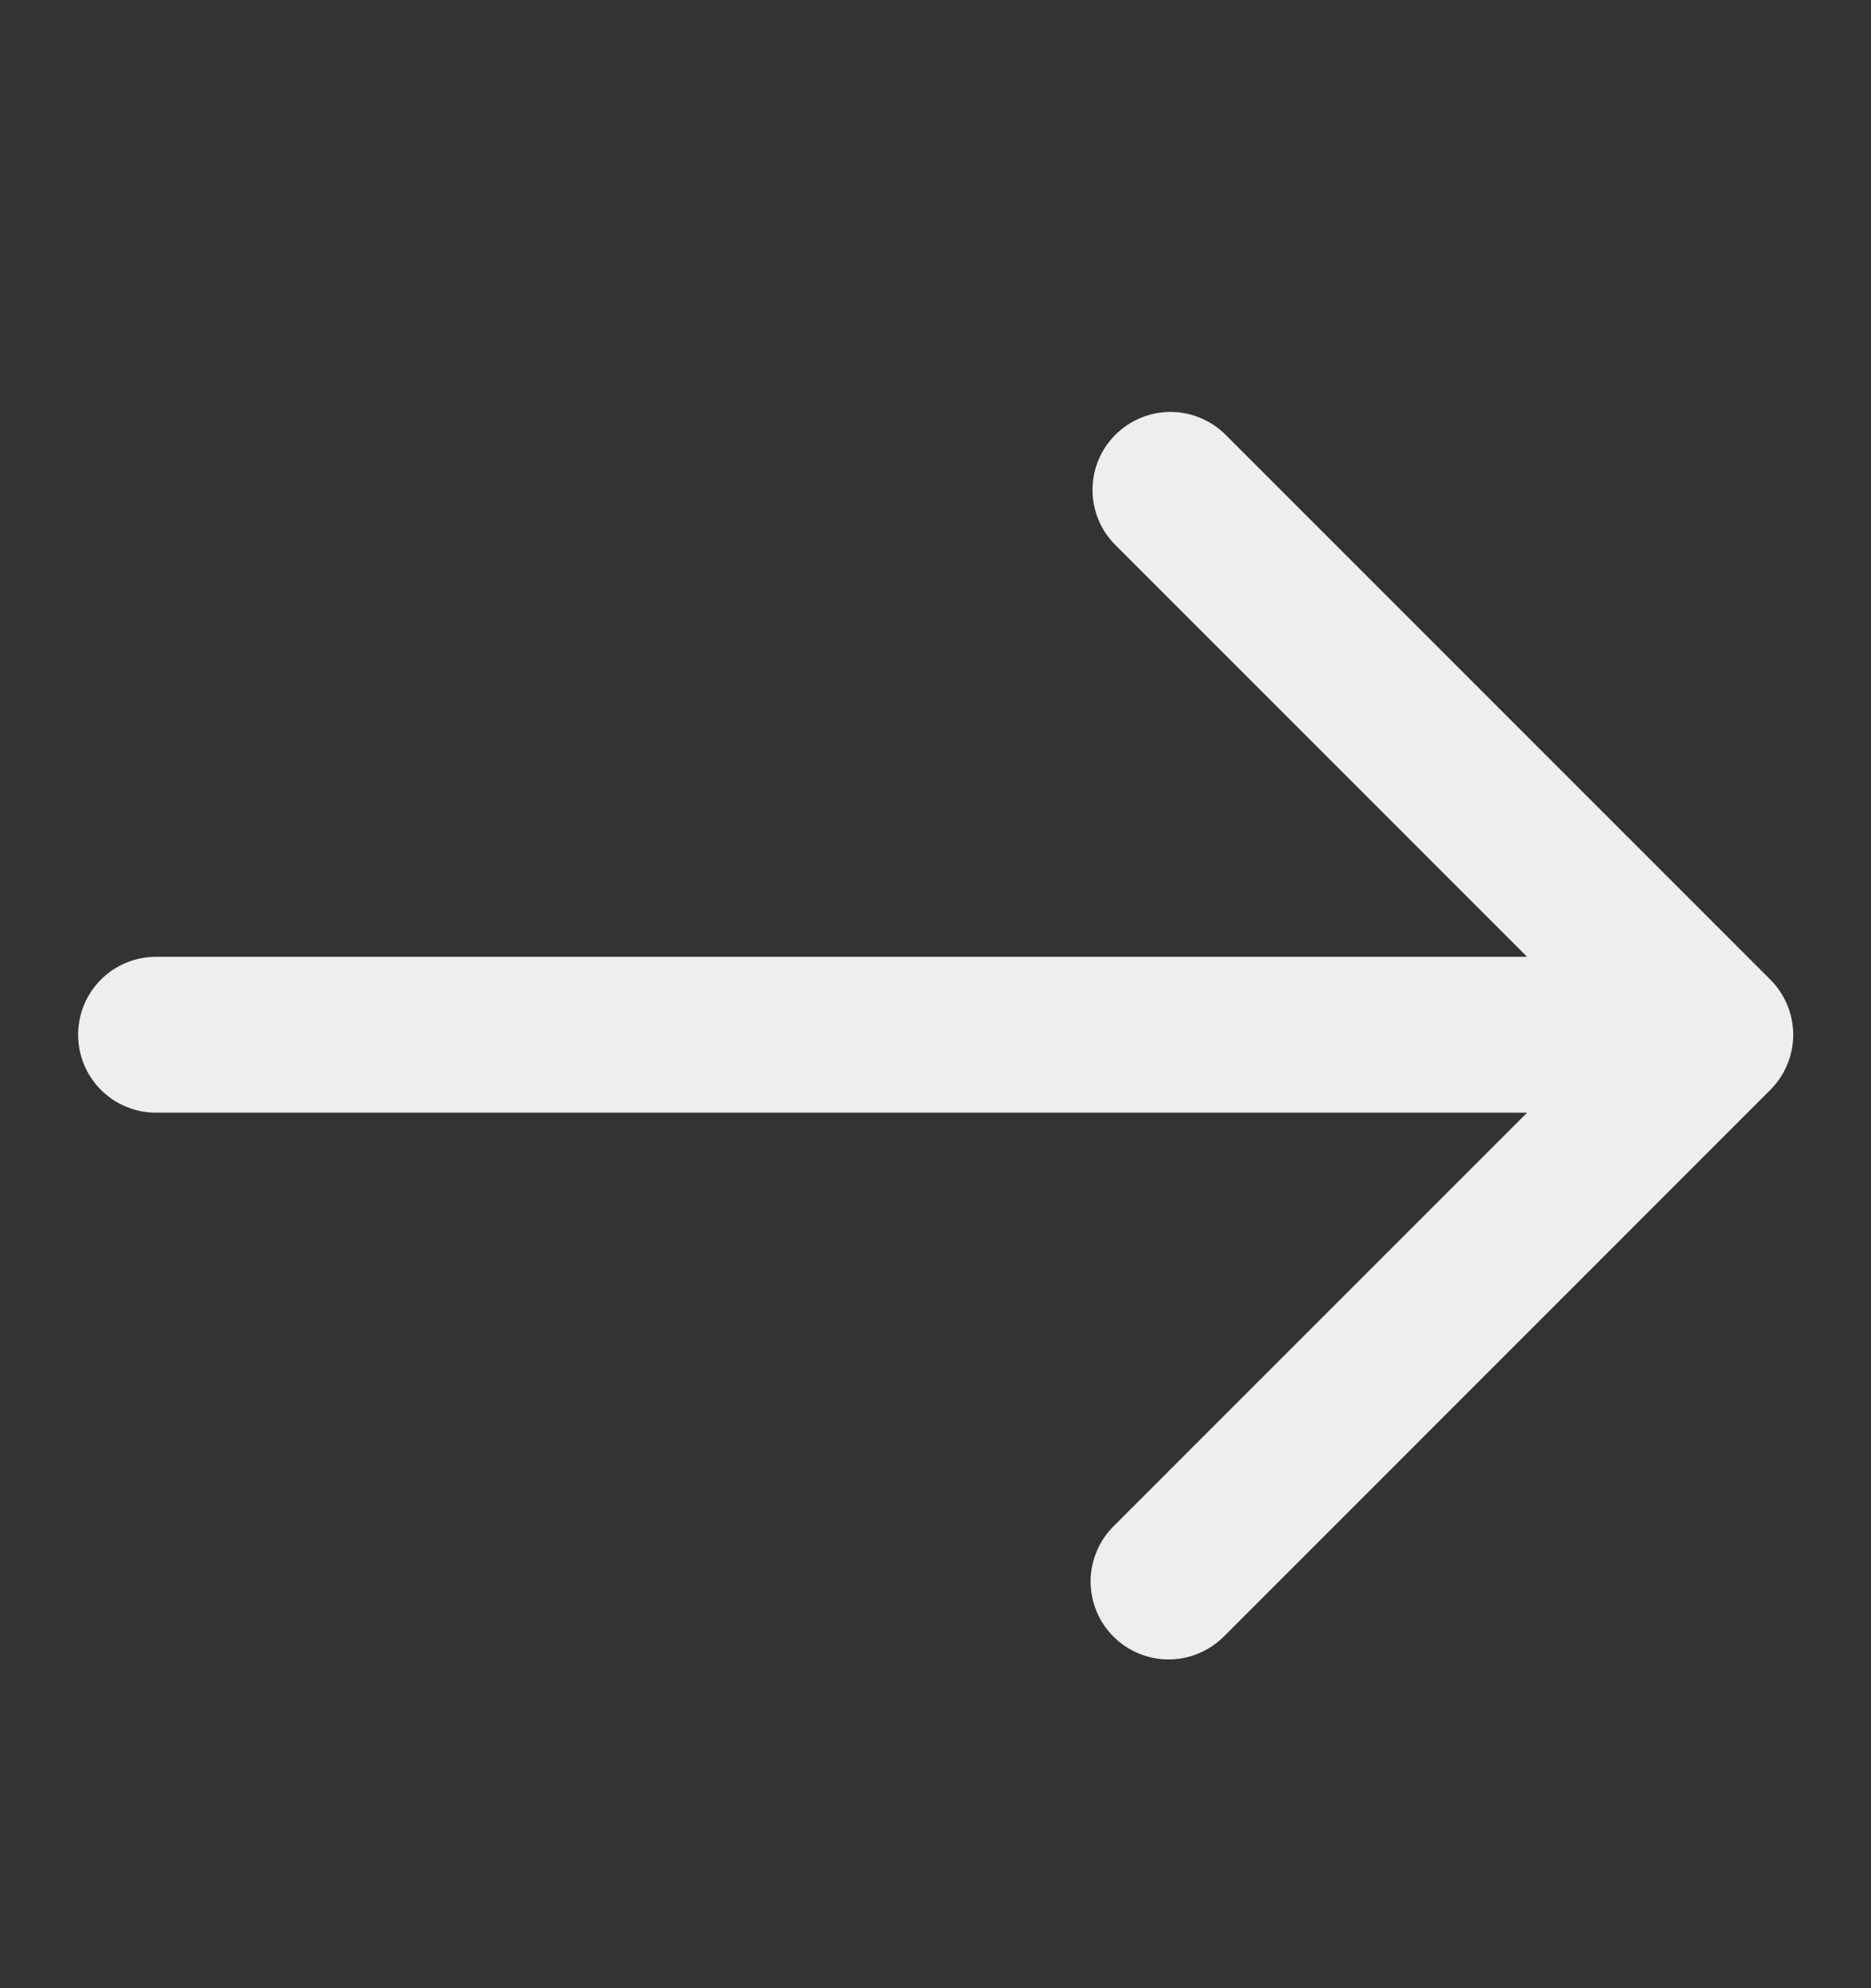 <svg width="16" height="17" viewBox="0 0 16 17" fill="none" xmlns="http://www.w3.org/2000/svg">
<rect x="0" y="0" width="16" height="17" fill="#333333" stroke="none"/>
<path d="M15.139 8.376L10.473 3.71C10.347 3.588 10.178 3.521 10.004 3.522C9.829 3.524 9.662 3.594 9.538 3.718C9.414 3.841 9.344 4.009 9.343 4.183C9.341 4.358 9.409 4.527 9.53 4.652L13.059 8.181H1.335C1.158 8.181 0.988 8.251 0.863 8.376C0.738 8.501 0.668 8.671 0.668 8.848C0.668 9.024 0.738 9.194 0.863 9.319C0.988 9.444 1.158 9.514 1.335 9.514H13.059L9.53 13.043C9.466 13.104 9.416 13.178 9.381 13.259C9.346 13.341 9.327 13.428 9.326 13.517C9.326 13.605 9.343 13.693 9.376 13.775C9.41 13.857 9.459 13.931 9.522 13.994C9.584 14.056 9.659 14.106 9.741 14.139C9.823 14.173 9.91 14.19 9.999 14.189C10.087 14.188 10.175 14.17 10.256 14.135C10.338 14.1 10.411 14.049 10.473 13.986L15.139 9.319C15.264 9.194 15.335 9.024 15.335 8.848C15.335 8.671 15.264 8.501 15.139 8.376Z" fill="#EEEEEE"/>
</svg>
